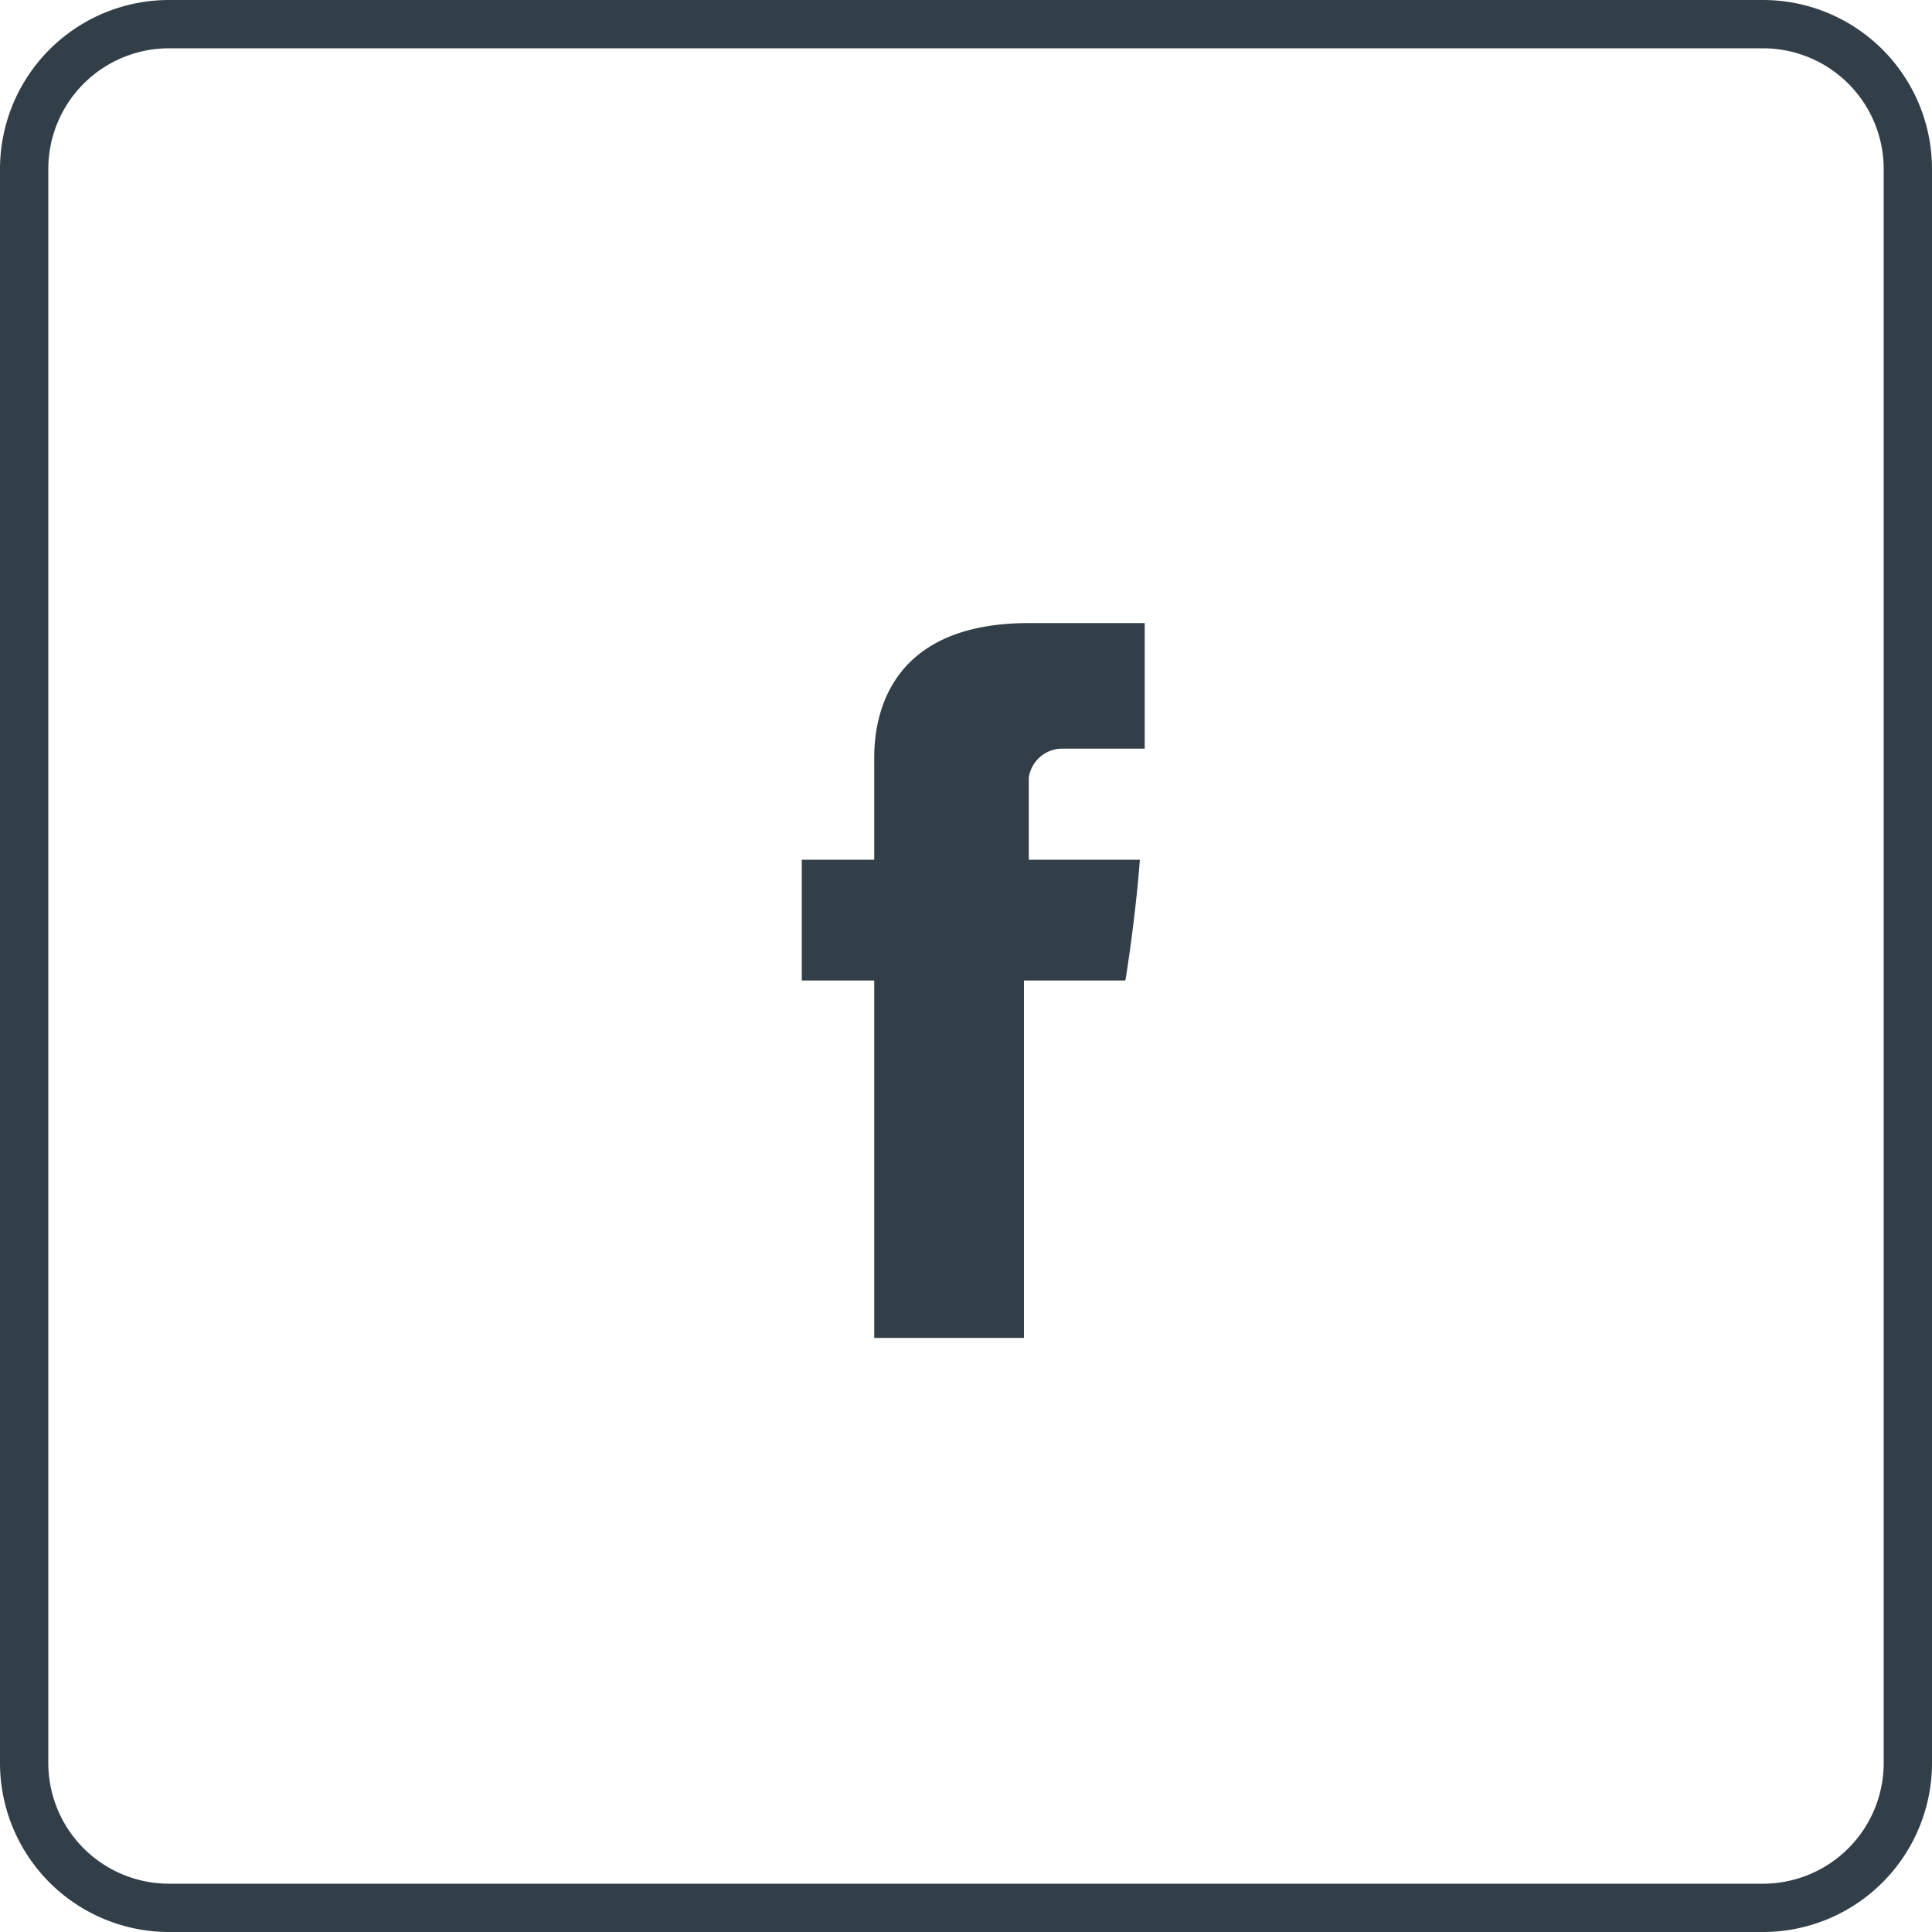 <svg id="twitter-dark" xmlns="http://www.w3.org/2000/svg" viewBox="0 0 40 40"><defs><style>.cls-1{fill:#333f48;}</style></defs><title>facebook-dark</title><g id="_icons-_-social-_-facebook-_-square-_-dark" data-name="_icons-/-social-/-facebook-/-square-/-dark"><g id="Group"><g id="facebook"><g id="Fill-5"><path class="cls-1" d="M18.1,27.7h3.1V20.3h2.1s.2-1.2.3-2.5H21.3V16.1a.7.7,0,0,1,.7-.6h1.7V12.9H21.3c-3.3,0-3.2,2.5-3.2,2.9v2H16.6v2.5h1.5Z"/></g></g></g><g id="bg"><path class="cls-1" d="M36.5,40H3.5A3.5,3.5,0,0,1,0,36.5V3.5A3.5,3.5,0,0,1,3.5,0h33A3.5,3.5,0,0,1,40,3.5v33A3.5,3.5,0,0,1,36.5,40ZM3.5,1A2.5,2.5,0,0,0,1,3.5v33A2.5,2.5,0,0,0,3.5,39h33A2.5,2.5,0,0,0,39,36.5V3.5A2.5,2.5,0,0,0,36.5,1Z"/></g></g></svg>